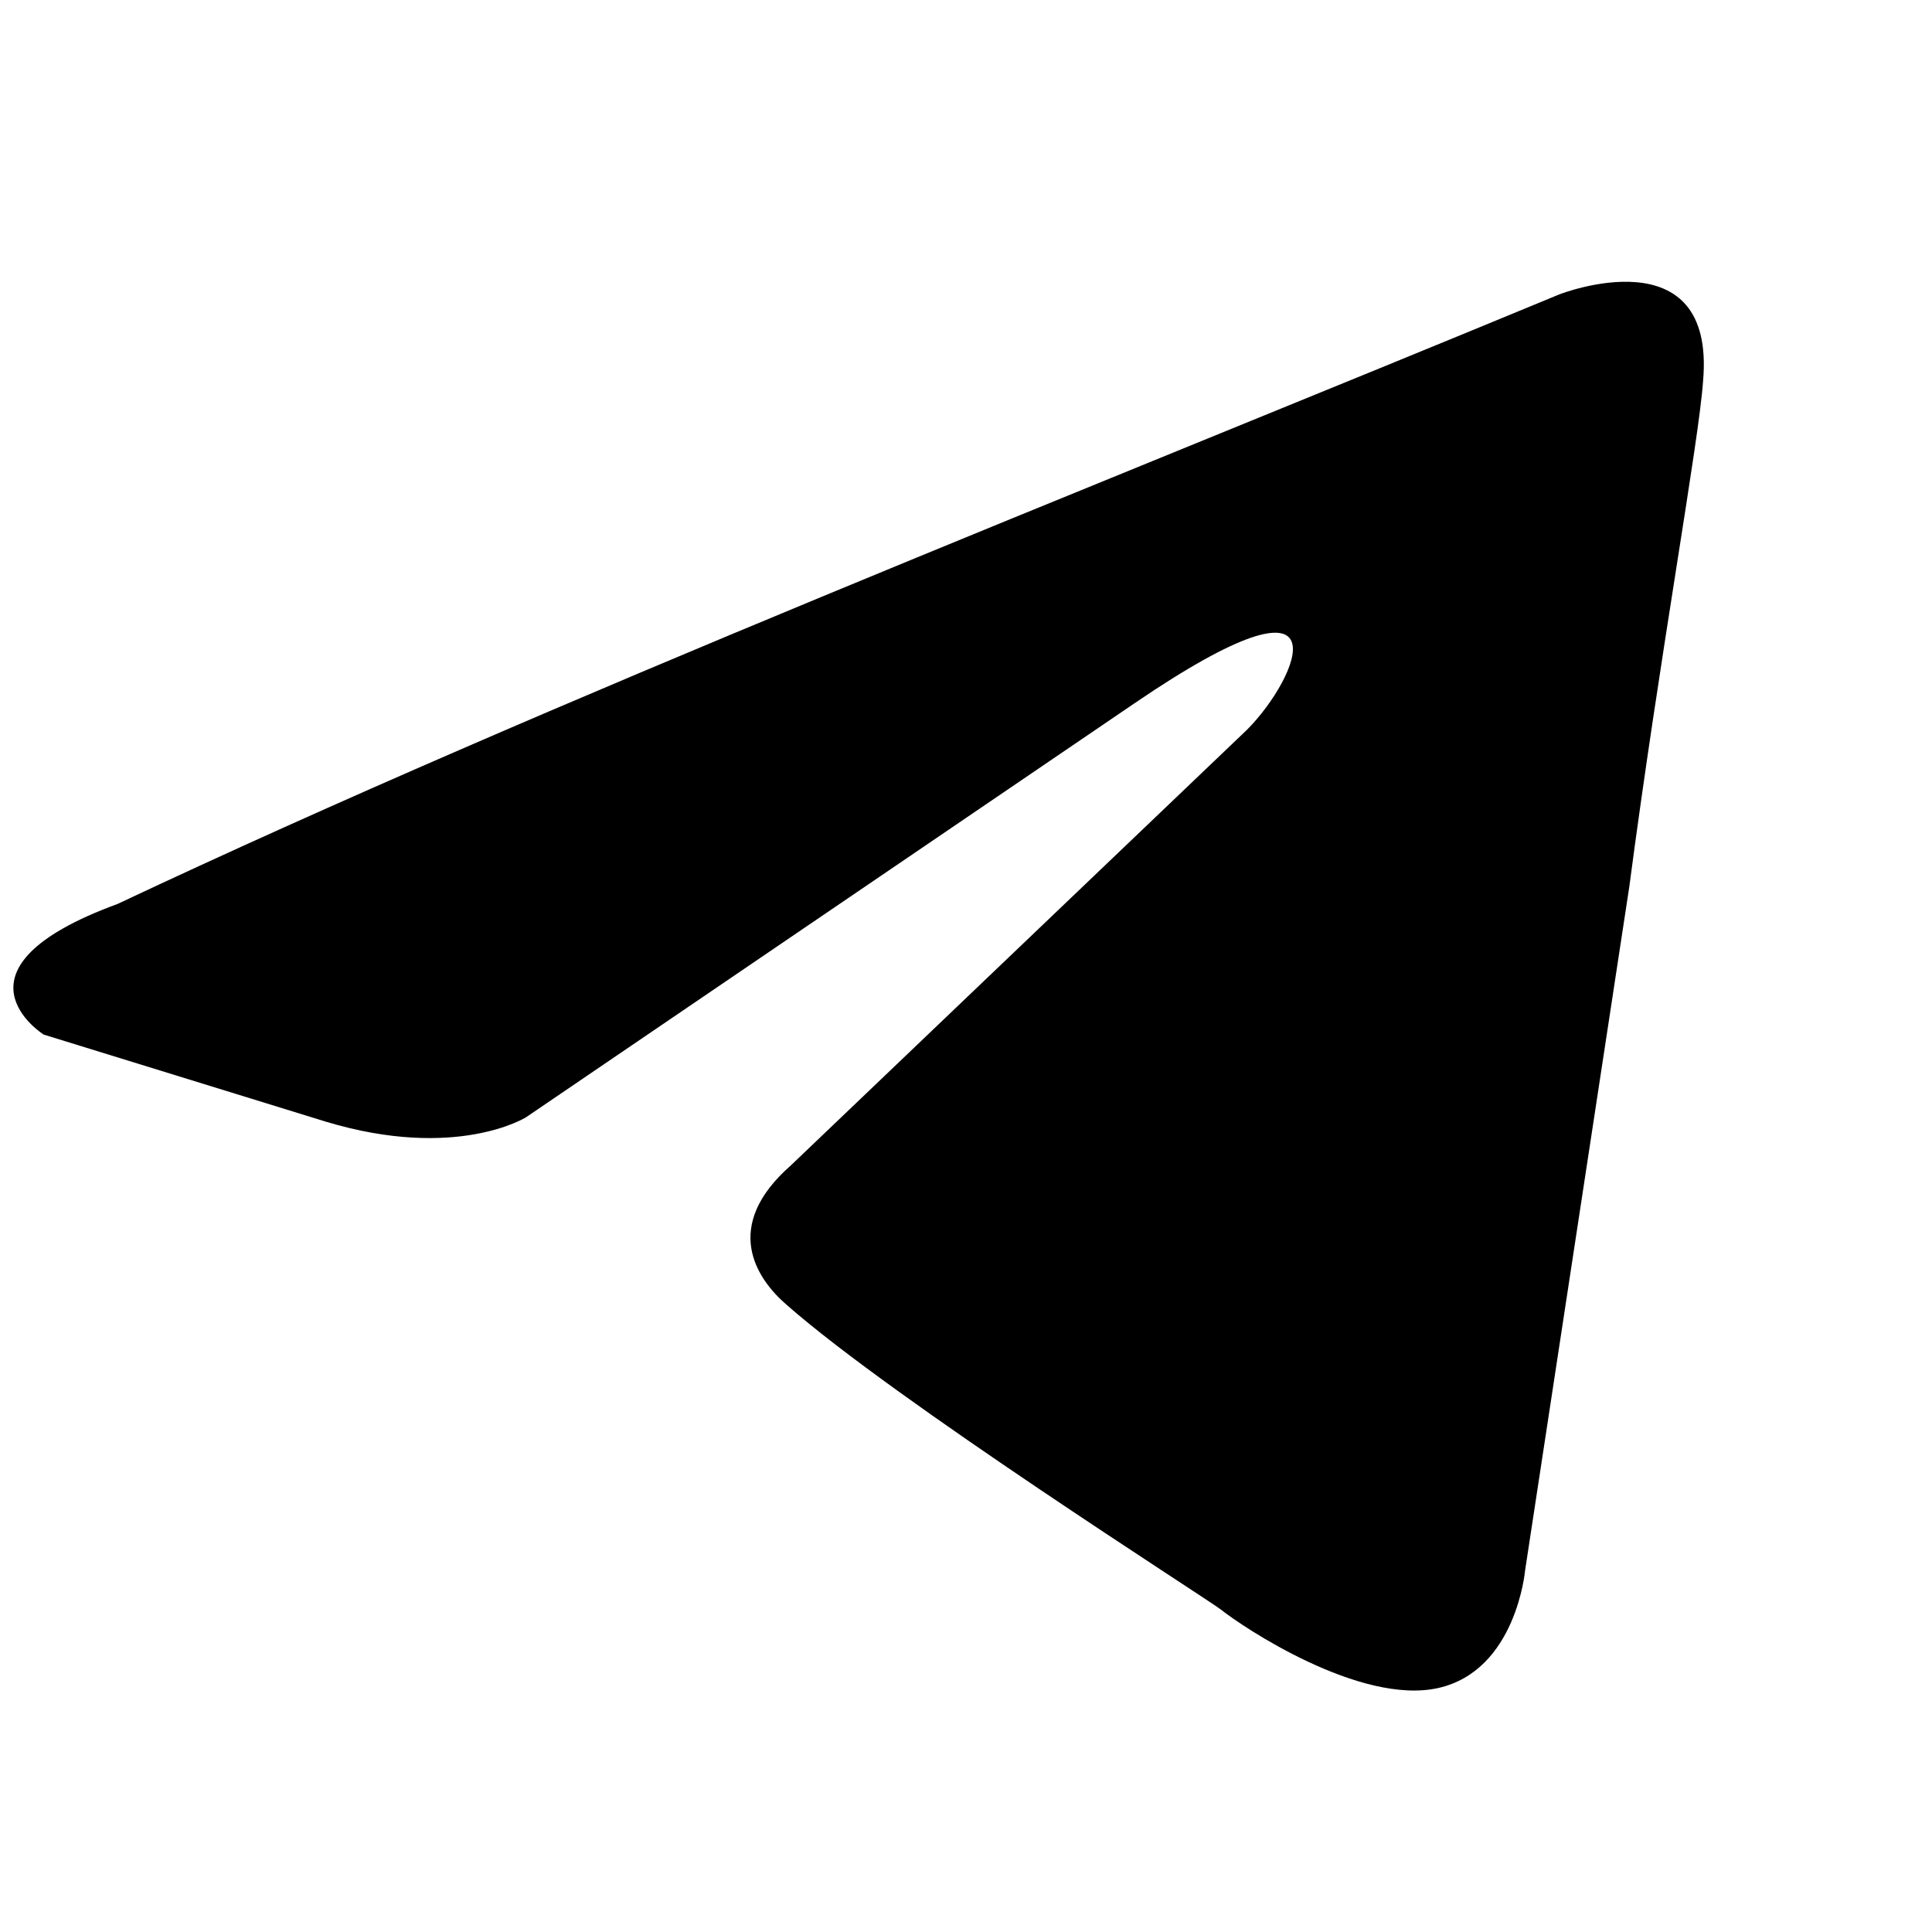 <?xml version="1.0" encoding="UTF-8"?> <svg xmlns="http://www.w3.org/2000/svg" width="18" height="18" viewBox="0 0 18 18" fill="none"><path d="M14.533 2.741C14.533 2.741 15.989 2.173 15.867 3.552C15.827 4.121 15.463 6.109 15.18 8.26L14.209 14.631C14.209 14.631 14.127 15.564 13.399 15.727C12.671 15.889 11.578 15.159 11.375 14.996C11.213 14.874 8.34 13.048 7.328 12.156C7.045 11.912 6.721 11.425 7.369 10.857L11.618 6.799C12.104 6.311 12.59 5.175 10.566 6.555L4.9 10.41C4.9 10.41 4.252 10.816 3.038 10.451L0.407 9.639C0.407 9.639 -0.564 9.03 1.095 8.422C5.143 6.515 10.121 4.567 14.532 2.741" fill="black"></path></svg> 